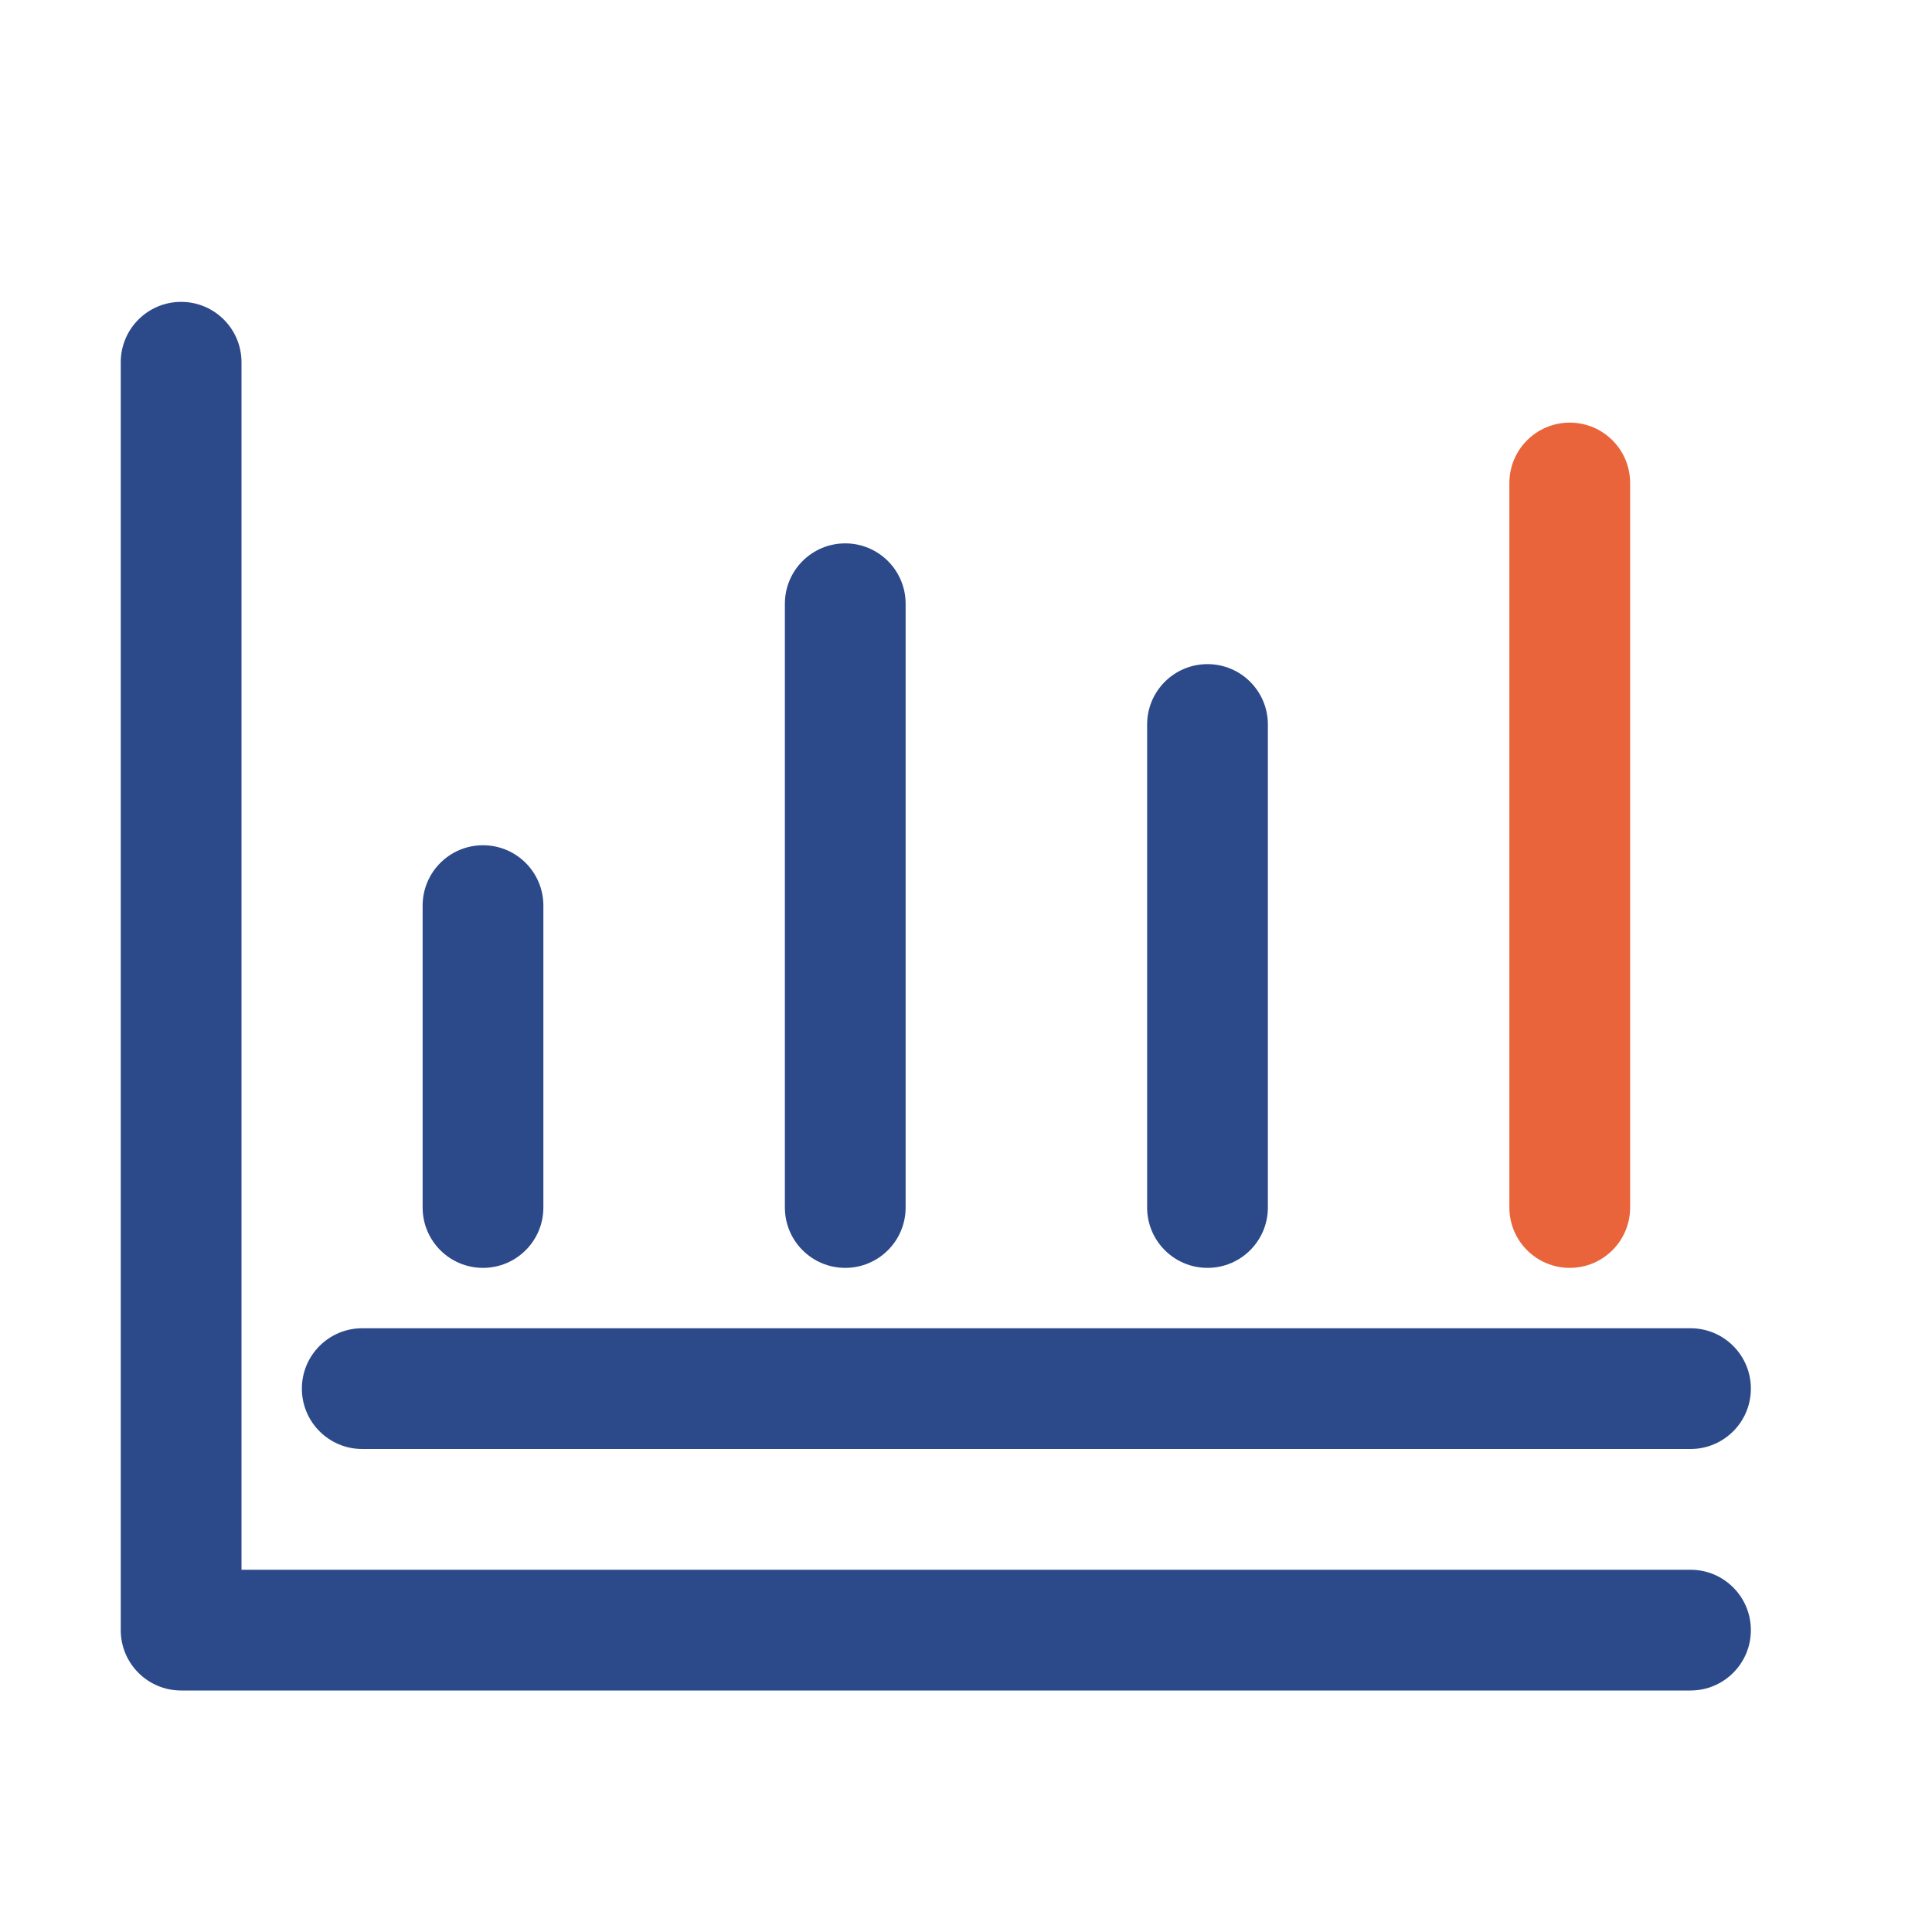 <svg width="64" height="64" viewBox="0 0 64 64" fill="none" xmlns="http://www.w3.org/2000/svg">
  <path d="M56 52H8V12C8 10.895 7.105 10 6 10C4.895 10 4 10.895 4 12V54C4 55.105 4.895 56 6 56H56C57.105 56 58 55.105 58 54C58 52.895 57.105 52 56 52Z" fill="#2c4a8a"/>
  <path d="M16 42C17.105 42 18 41.105 18 40V30C18 28.895 17.105 28 16 28C14.895 28 14 28.895 14 30V40C14 41.105 14.895 42 16 42Z" fill="#2c4a8a"/>
  <path d="M28 42C29.105 42 30 41.105 30 40V20C30 18.895 29.105 18 28 18C26.895 18 26 18.895 26 20V40C26 41.105 26.895 42 28 42Z" fill="#2c4a8a"/>
  <path d="M40 42C41.105 42 42 41.105 42 40V24C42 22.895 41.105 22 40 22C38.895 22 38 22.895 38 24V40C38 41.105 38.895 42 40 42Z" fill="#2c4a8a"/>
  <path d="M52 42C53.105 42 54 41.105 54 40V16C54 14.895 53.105 14 52 14C50.895 14 50 14.895 50 16V40C50 41.105 50.895 42 52 42Z" fill="#e9643b"/>
  <path d="M12 44H56C57.105 44 58 44.895 58 46C58 47.105 57.105 48 56 48H12C10.895 48 10 47.105 10 46C10 44.895 10.895 44 12 44Z" fill="#2c4a8a"/>
</svg>
